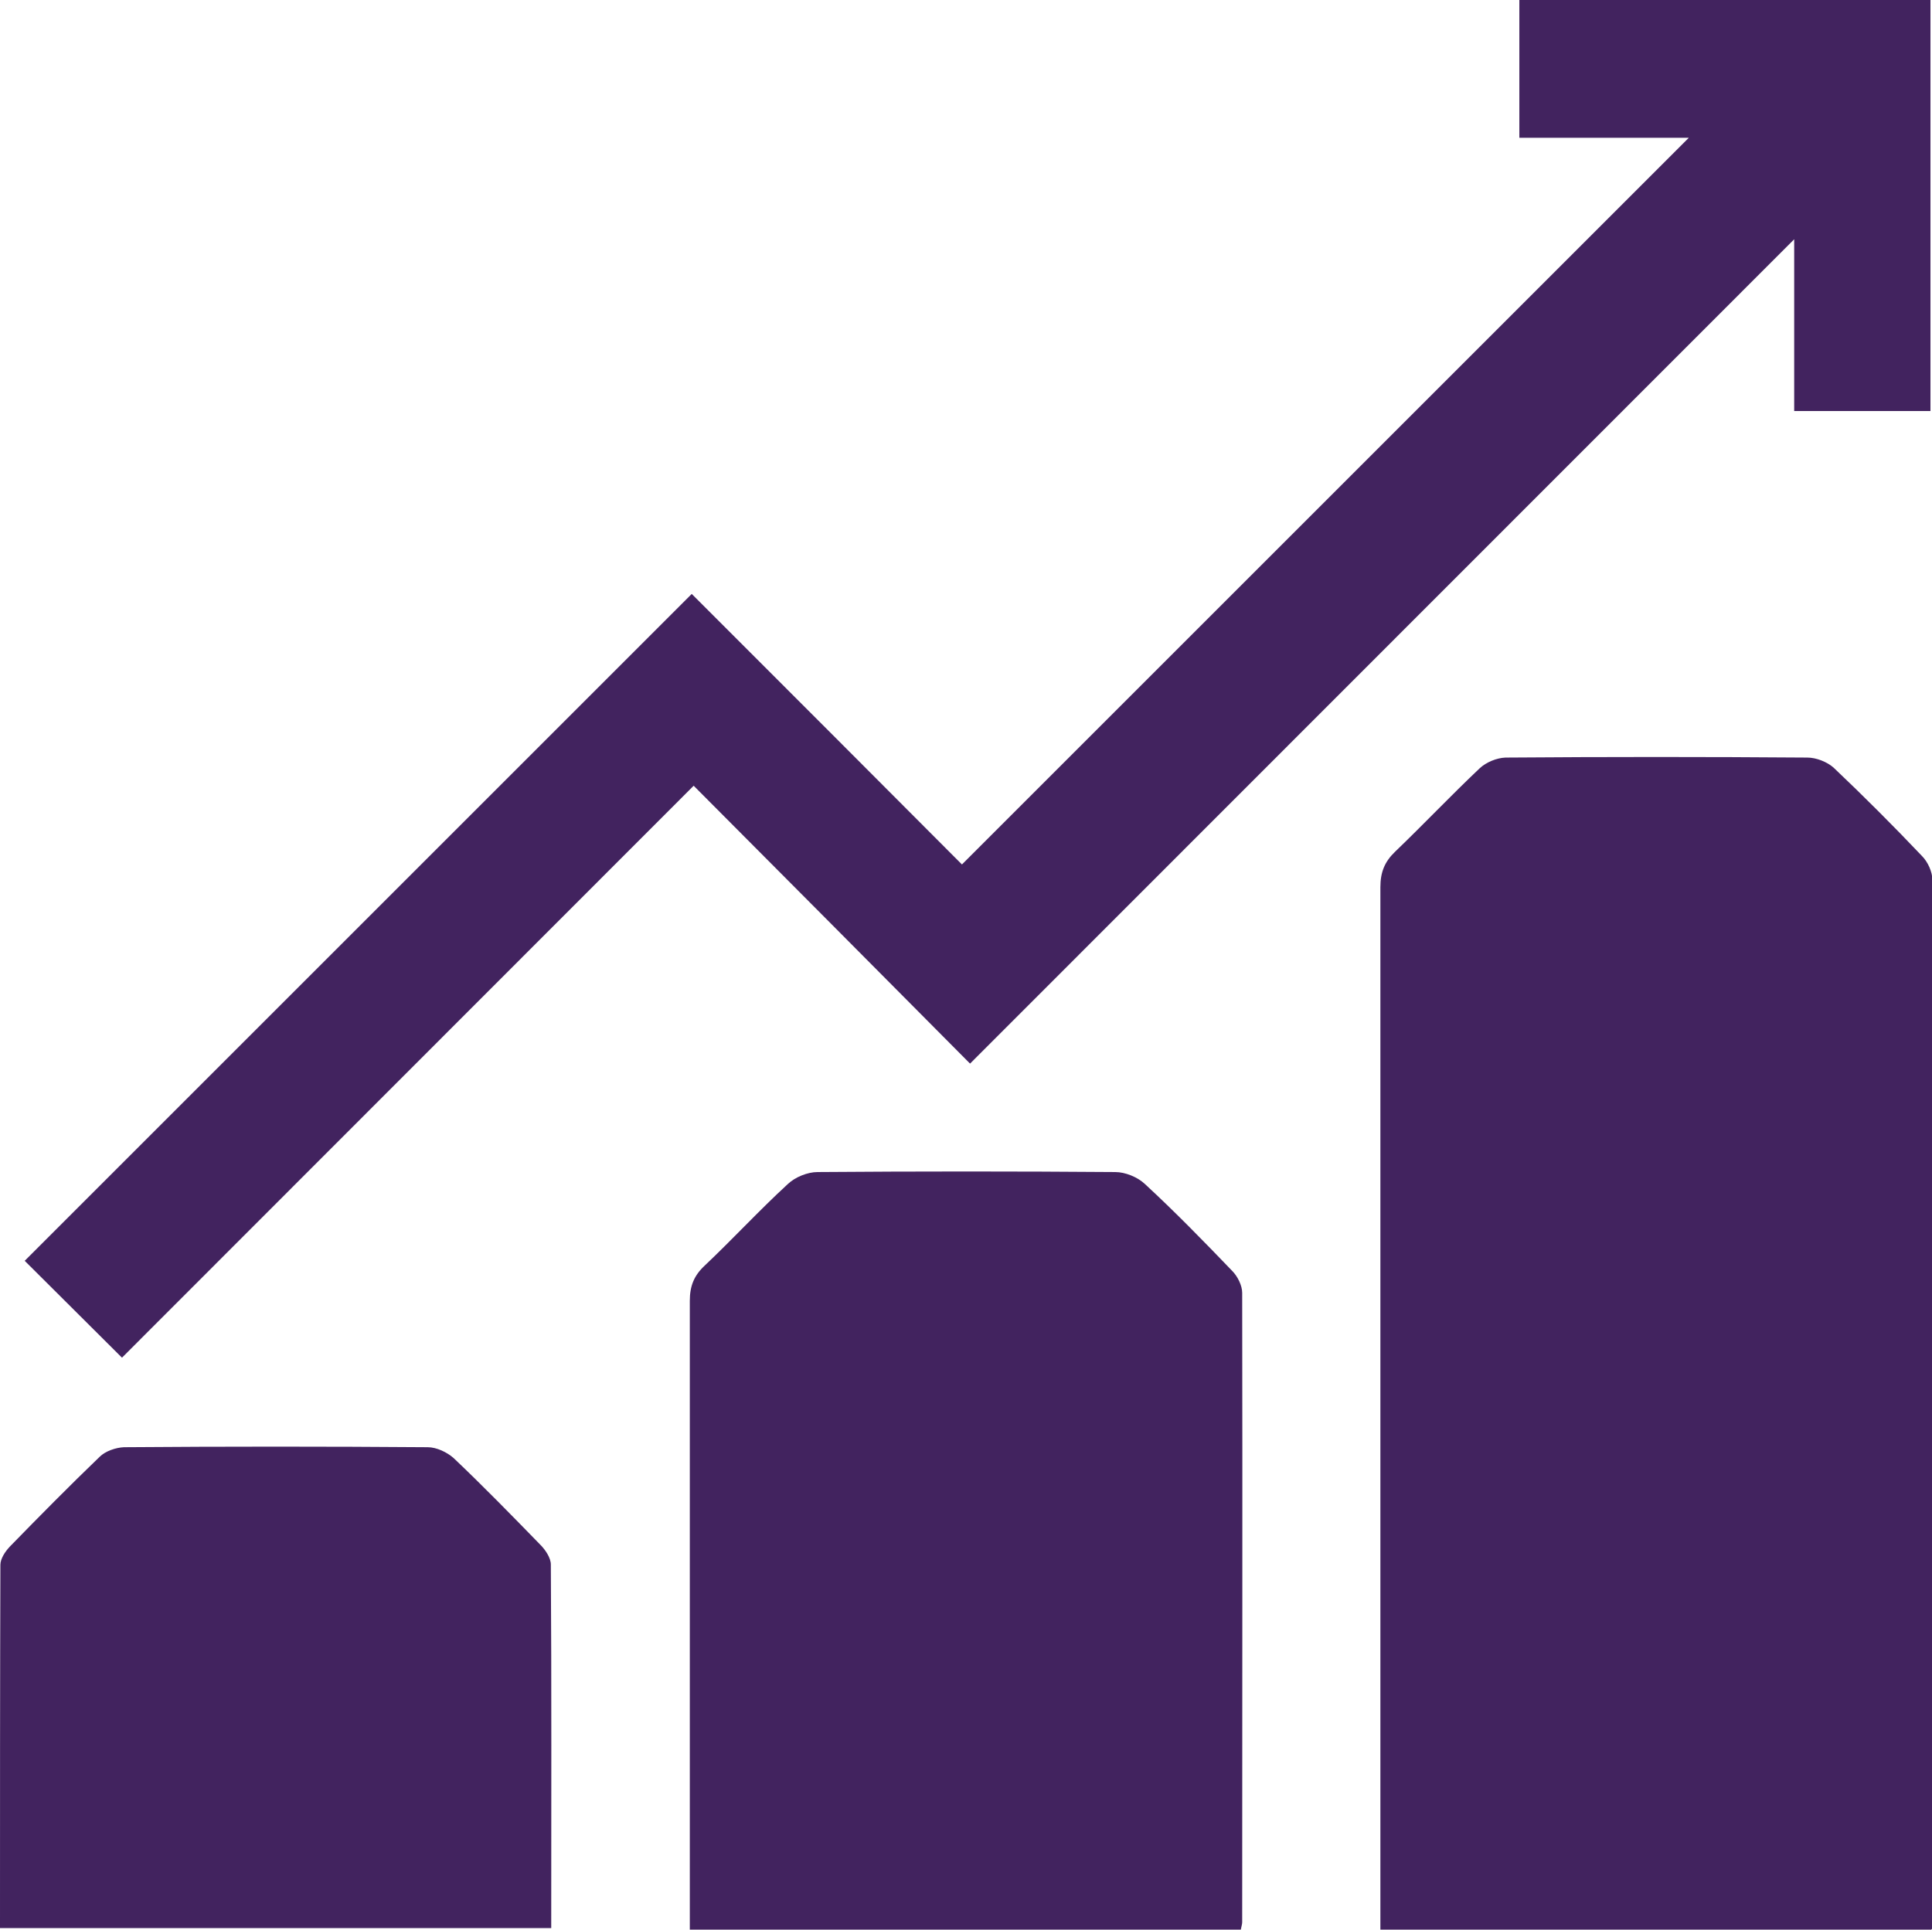 <?xml version="1.0" encoding="UTF-8"?>
<svg id="Layer_1" data-name="Layer 1" xmlns="http://www.w3.org/2000/svg" viewBox="0 0 50.05 50">
  <defs>
    <style>
      .cls-1 {
        fill: #42235f;
      }
    </style>
  </defs>
  <path class="cls-1" d="M50.03,50h-14.27v-.59c0-8.81,0-17.61,0-26.42,0-.39,.11-.66,.38-.92,.74-.71,1.44-1.45,2.19-2.16,.17-.16,.44-.27,.67-.28,2.61-.02,5.21-.02,7.82,0,.23,0,.51,.11,.68,.26,.78,.74,1.55,1.51,2.29,2.29,.15,.15,.27,.41,.27,.62,.01,8.95,.01,17.91,.01,26.86,0,.09-.01,.18-.02,.32Z"/>
  <path class="cls-1" d="M25.13,27.56c-2.45-2.47-4.8-4.83-7.16-7.2-5,5-9.92,9.93-14.81,14.82-.9-.9-1.73-1.72-2.52-2.51,5.73-5.73,11.49-11.49,17.28-17.28,2.33,2.33,4.69,4.69,7,7.01,6.31-6.31,12.57-12.57,18.83-18.83h-4.39V0h10.65V10.65h-3.53V6.2c-7.15,7.15-14.25,14.26-21.36,21.37Z"/>
  <path class="cls-1" d="M32.12,50h-14.25v-.6c0-5.23,0-10.46,0-15.69,0-.39,.11-.66,.39-.92,.73-.69,1.41-1.43,2.15-2.11,.19-.18,.51-.31,.77-.31,2.57-.02,5.14-.02,7.71,0,.26,0,.58,.13,.77,.31,.78,.72,1.52,1.48,2.26,2.25,.14,.14,.26,.38,.26,.57,.01,5.44,0,10.87,0,16.31,0,.05-.02,.1-.04,.21Z"/>
  <path class="cls-1" d="M0,49.97C0,46.8,0,43.68,.01,40.55c0-.16,.12-.34,.24-.47,.77-.79,1.54-1.57,2.33-2.33,.15-.15,.42-.24,.63-.25,2.62-.02,5.25-.02,7.87,0,.23,0,.5,.13,.67,.28,.77,.73,1.51,1.49,2.25,2.25,.13,.13,.27,.34,.27,.51,.02,3.13,.01,6.25,.01,9.42H0Z"/>
</svg>